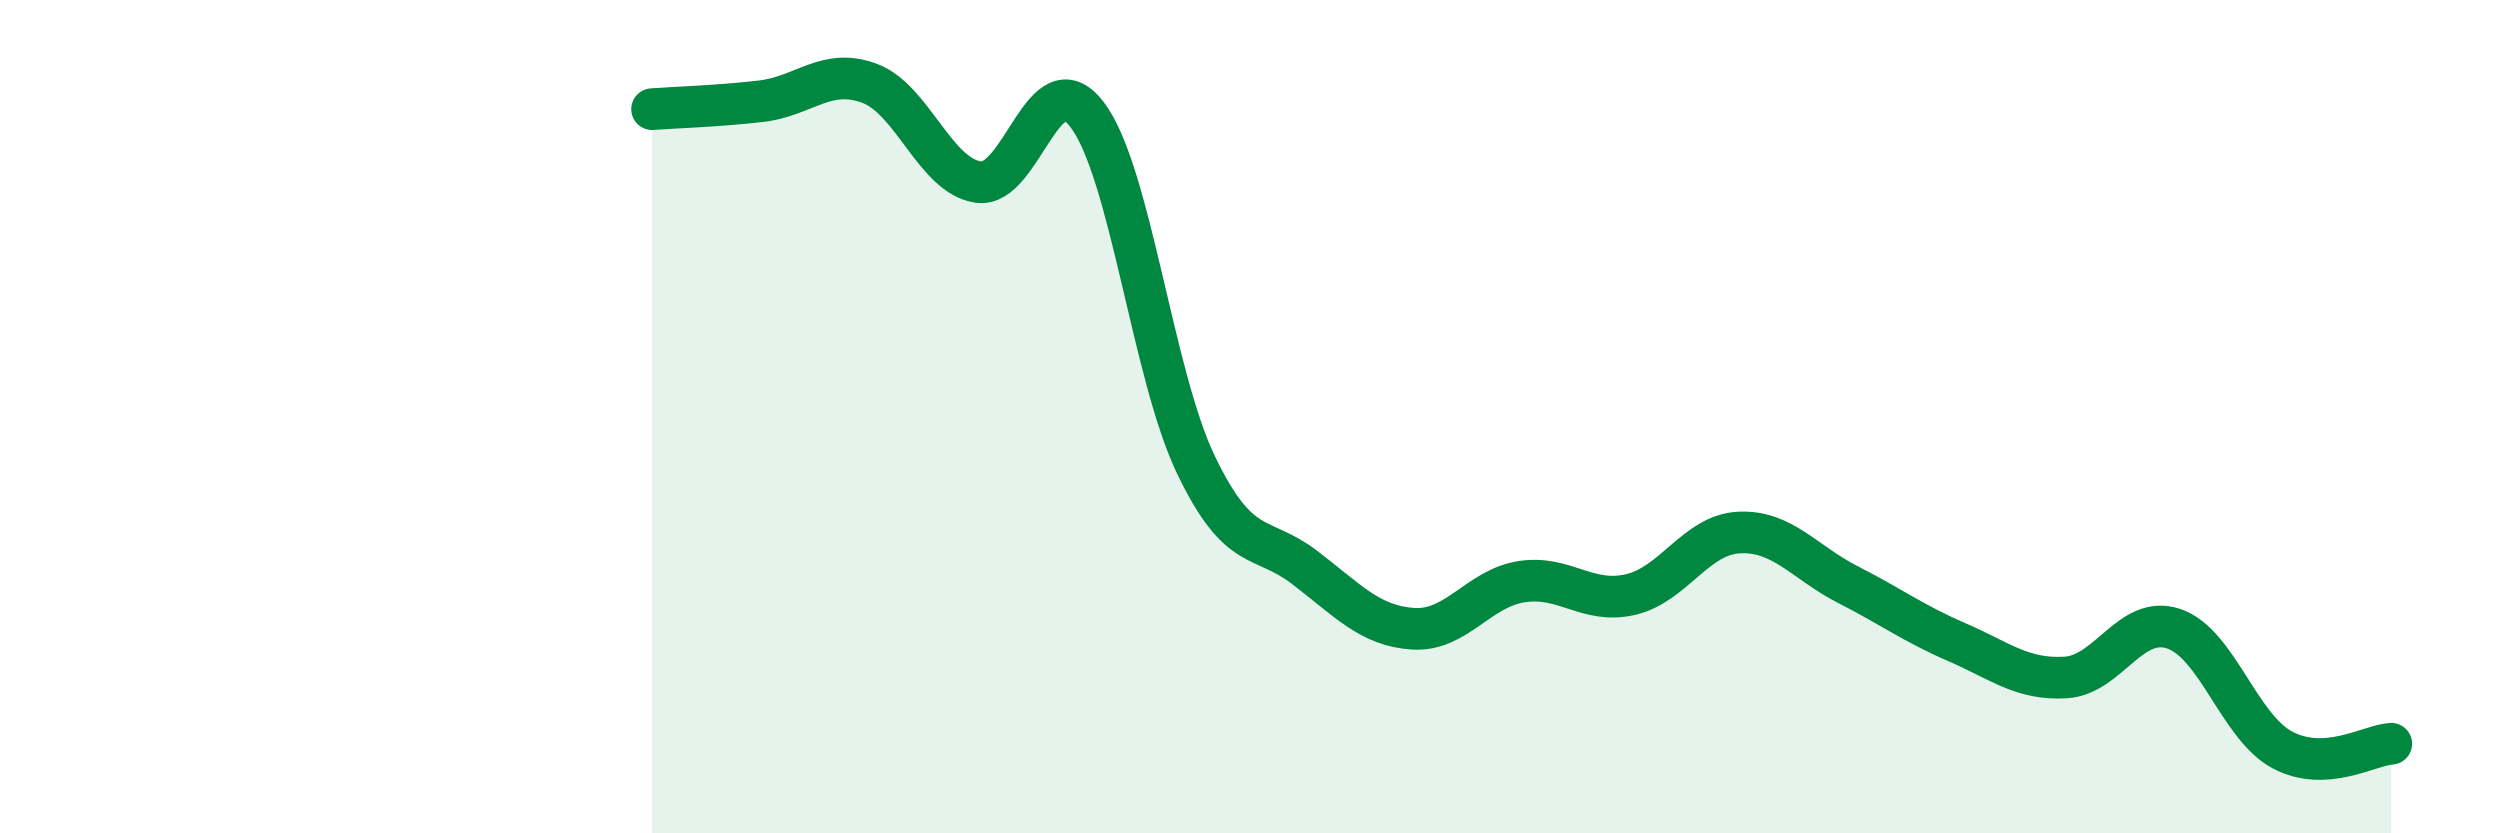
    <svg width="60" height="20" viewBox="0 0 60 20" xmlns="http://www.w3.org/2000/svg">
      <path
        d="M 15.65,2.62 C 16.17,2.58 17.22,2.55 18.26,2.43 C 19.3,2.31 19.83,1.61 20.87,2 C 21.91,2.39 22.44,4.22 23.48,4.37 C 24.52,4.52 25.05,1.39 26.09,2.75 C 27.13,4.11 27.66,8.98 28.7,11.15 C 29.74,13.32 30.26,12.82 31.3,13.61 C 32.34,14.4 32.87,15.02 33.91,15.09 C 34.95,15.16 35.48,14.12 36.52,13.96 C 37.56,13.8 38.09,14.51 39.13,14.27 C 40.17,14.03 40.7,12.83 41.74,12.78 C 42.78,12.73 43.31,13.5 44.35,14.03 C 45.39,14.56 45.92,14.96 46.96,15.41 C 48,15.86 48.53,16.32 49.57,16.26 C 50.61,16.2 51.13,14.74 52.17,15.09 C 53.21,15.44 53.74,17.45 54.78,18 C 55.82,18.55 56.87,17.88 57.39,17.85L57.39 20L15.65 20Z"
        fill="#008740"
        opacity="0.1"
        stroke-linecap="round"
        stroke-linejoin="round"
      />
      <path
        d="M 15.65,2.62 C 16.17,2.58 17.22,2.55 18.26,2.43 C 19.3,2.31 19.83,1.61 20.87,2 C 21.91,2.39 22.44,4.22 23.48,4.37 C 24.52,4.52 25.05,1.39 26.09,2.75 C 27.13,4.11 27.66,8.98 28.7,11.15 C 29.74,13.32 30.26,12.82 31.3,13.61 C 32.34,14.4 32.87,15.02 33.91,15.09 C 34.95,15.16 35.48,14.12 36.52,13.96 C 37.56,13.8 38.09,14.51 39.13,14.27 C 40.17,14.03 40.7,12.83 41.74,12.78 C 42.78,12.73 43.31,13.5 44.35,14.03 C 45.39,14.56 45.92,14.96 46.96,15.41 C 48,15.86 48.53,16.32 49.57,16.26 C 50.61,16.2 51.13,14.74 52.17,15.09 C 53.21,15.44 53.74,17.45 54.78,18 C 55.82,18.55 56.87,17.88 57.39,17.85"
        stroke="#008740"
        stroke-width="1"
        fill="none"
        stroke-linecap="round"
        stroke-linejoin="round"
      />
    </svg>
  